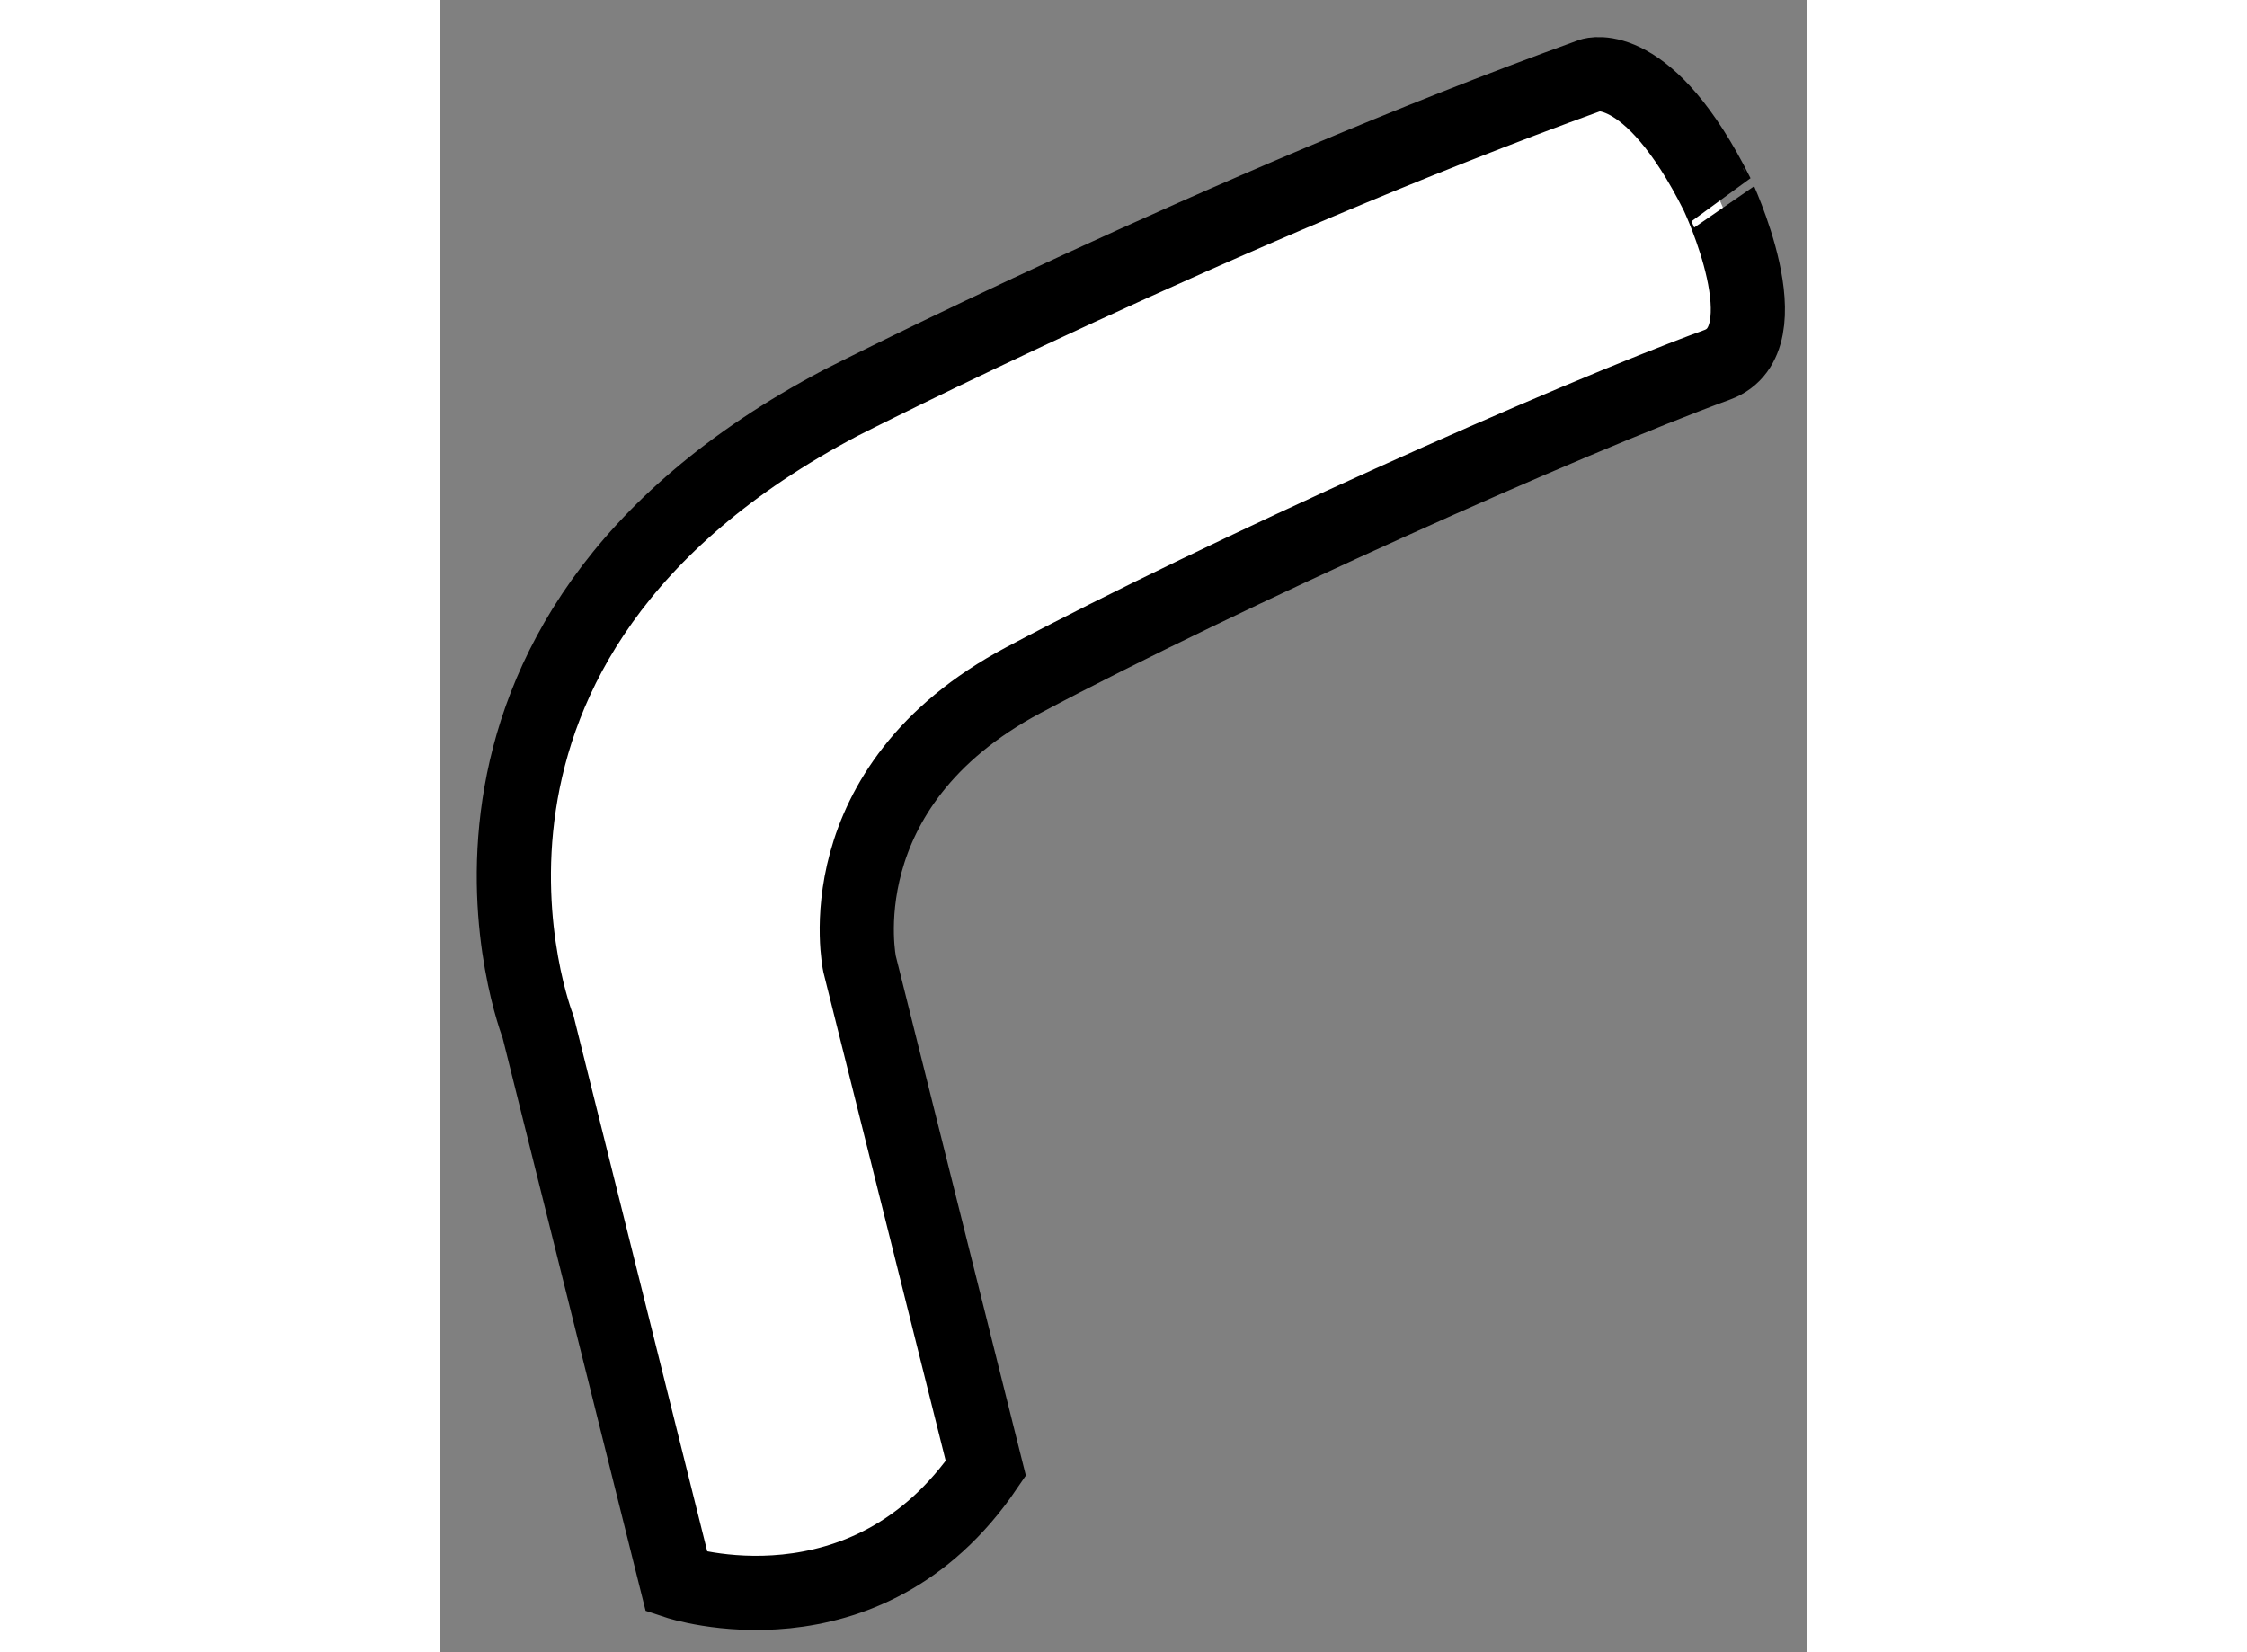 <?xml version="1.0" encoding="utf-8"?>
<!-- Generator: Adobe Illustrator 15.1.0, SVG Export Plug-In . SVG Version: 6.00 Build 0)  -->
<!DOCTYPE svg PUBLIC "-//W3C//DTD SVG 1.1//EN" "http://www.w3.org/Graphics/SVG/1.1/DTD/svg11.dtd">
<svg version="1.1" xmlns="http://www.w3.org/2000/svg" xmlns:xlink="http://www.w3.org/1999/xlink" x="0px" y="0px" width="244.8px"
	 height="180px" viewBox="193.394 103.469 9.218 11.137" enable-background="new 0 0 244.8 180" xml:space="preserve">
	
<rect x="193.394" y="103.469" width="9.218" height="11.137" fill="#808080" stroke="none"/>
	
<g><path fill="#FFFFFF" stroke="#000000" stroke-width="0.5" d="M202.005,105.928c-1.01,0.369-3.316,1.402-4.676,2.125
			s-1.105,1.914-1.105,1.914l0.851,3.4c-0.809,1.189-2.084,0.766-2.084,0.766l-0.934-3.742c0,0-1.021-2.592,2.041-4.207
			c0,0,2.591-1.318,5.057-2.209c0,0,0.383-0.129,0.851,0.807C202.005,104.781,202.47,105.758,202.005,105.928z"></path></g>


</svg>